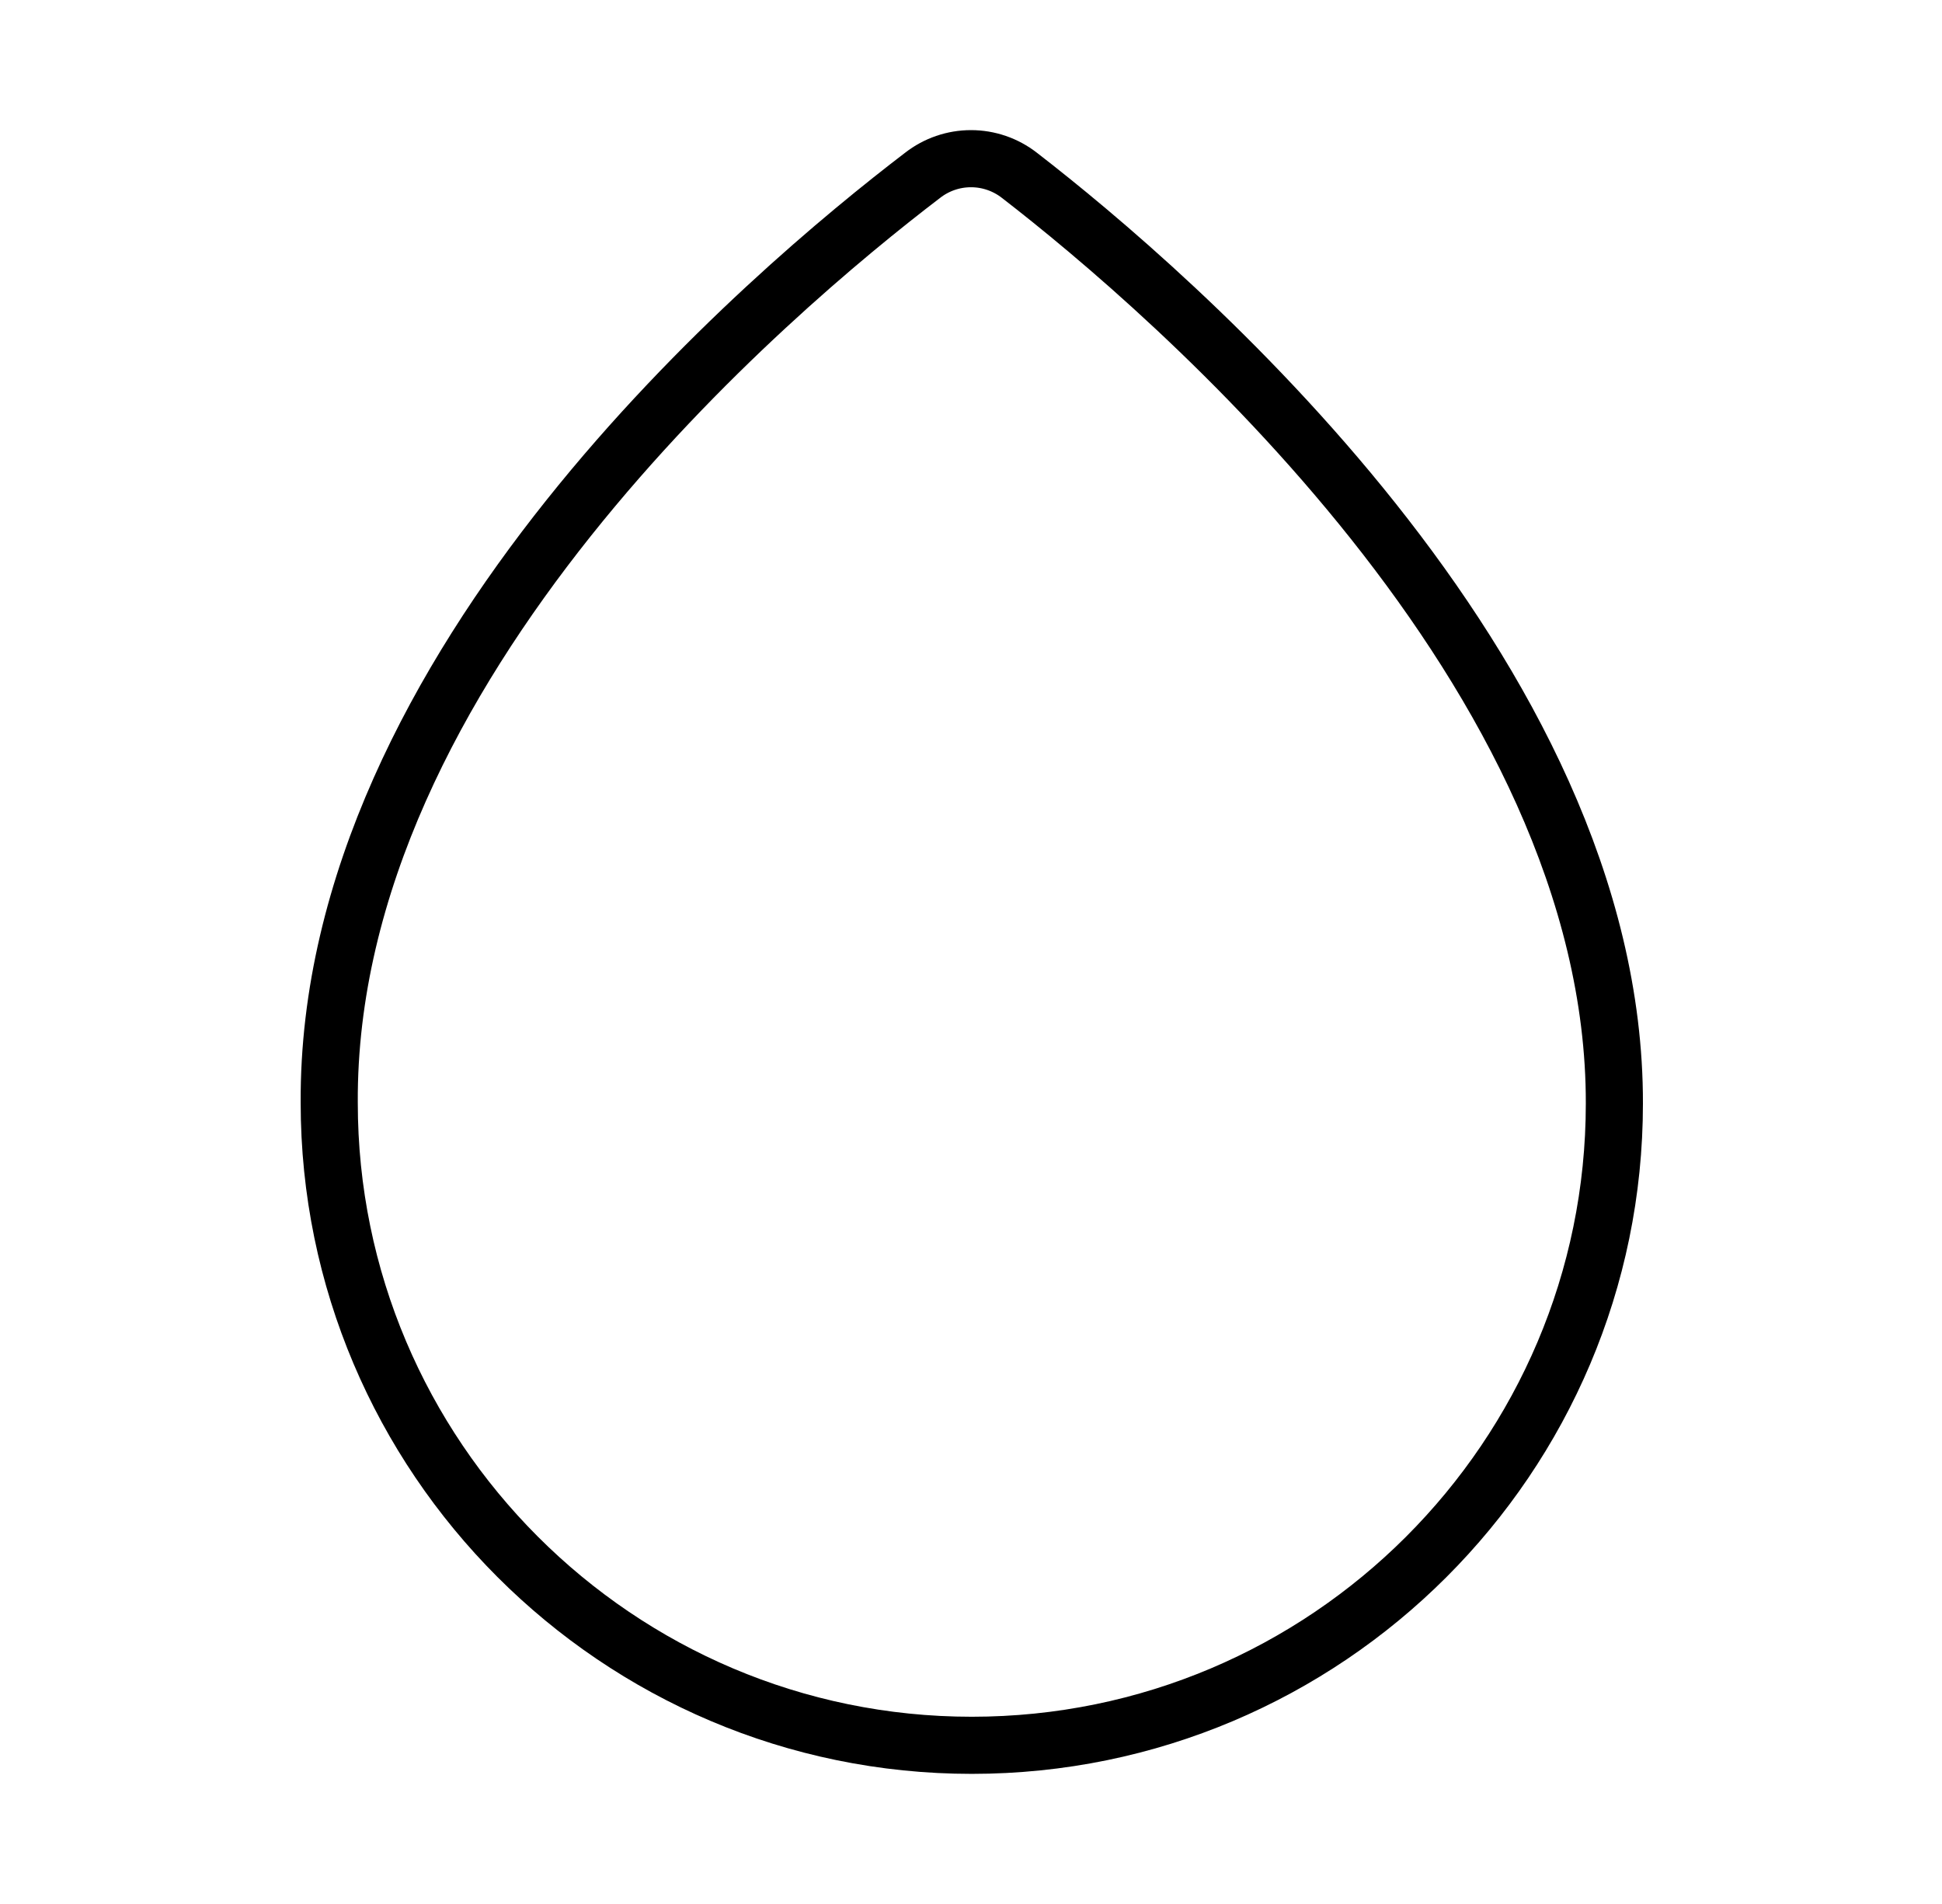 <svg width="51" height="50" viewBox="0 0 51 50" fill="none" xmlns="http://www.w3.org/2000/svg">
<path d="M26.771 4.604C26.408 4.321 25.96 4.167 25.5 4.167C25.039 4.167 24.592 4.321 24.229 4.604C20.271 7.625 8.583 17.479 8.646 28.958C8.646 38.25 16.208 45.833 25.521 45.833C34.833 45.833 42.396 38.271 42.396 28.979C42.417 17.667 30.708 7.646 26.771 4.604Z" stroke="black" stroke-width="1.5" stroke-miterlimit="10"/>
</svg>
